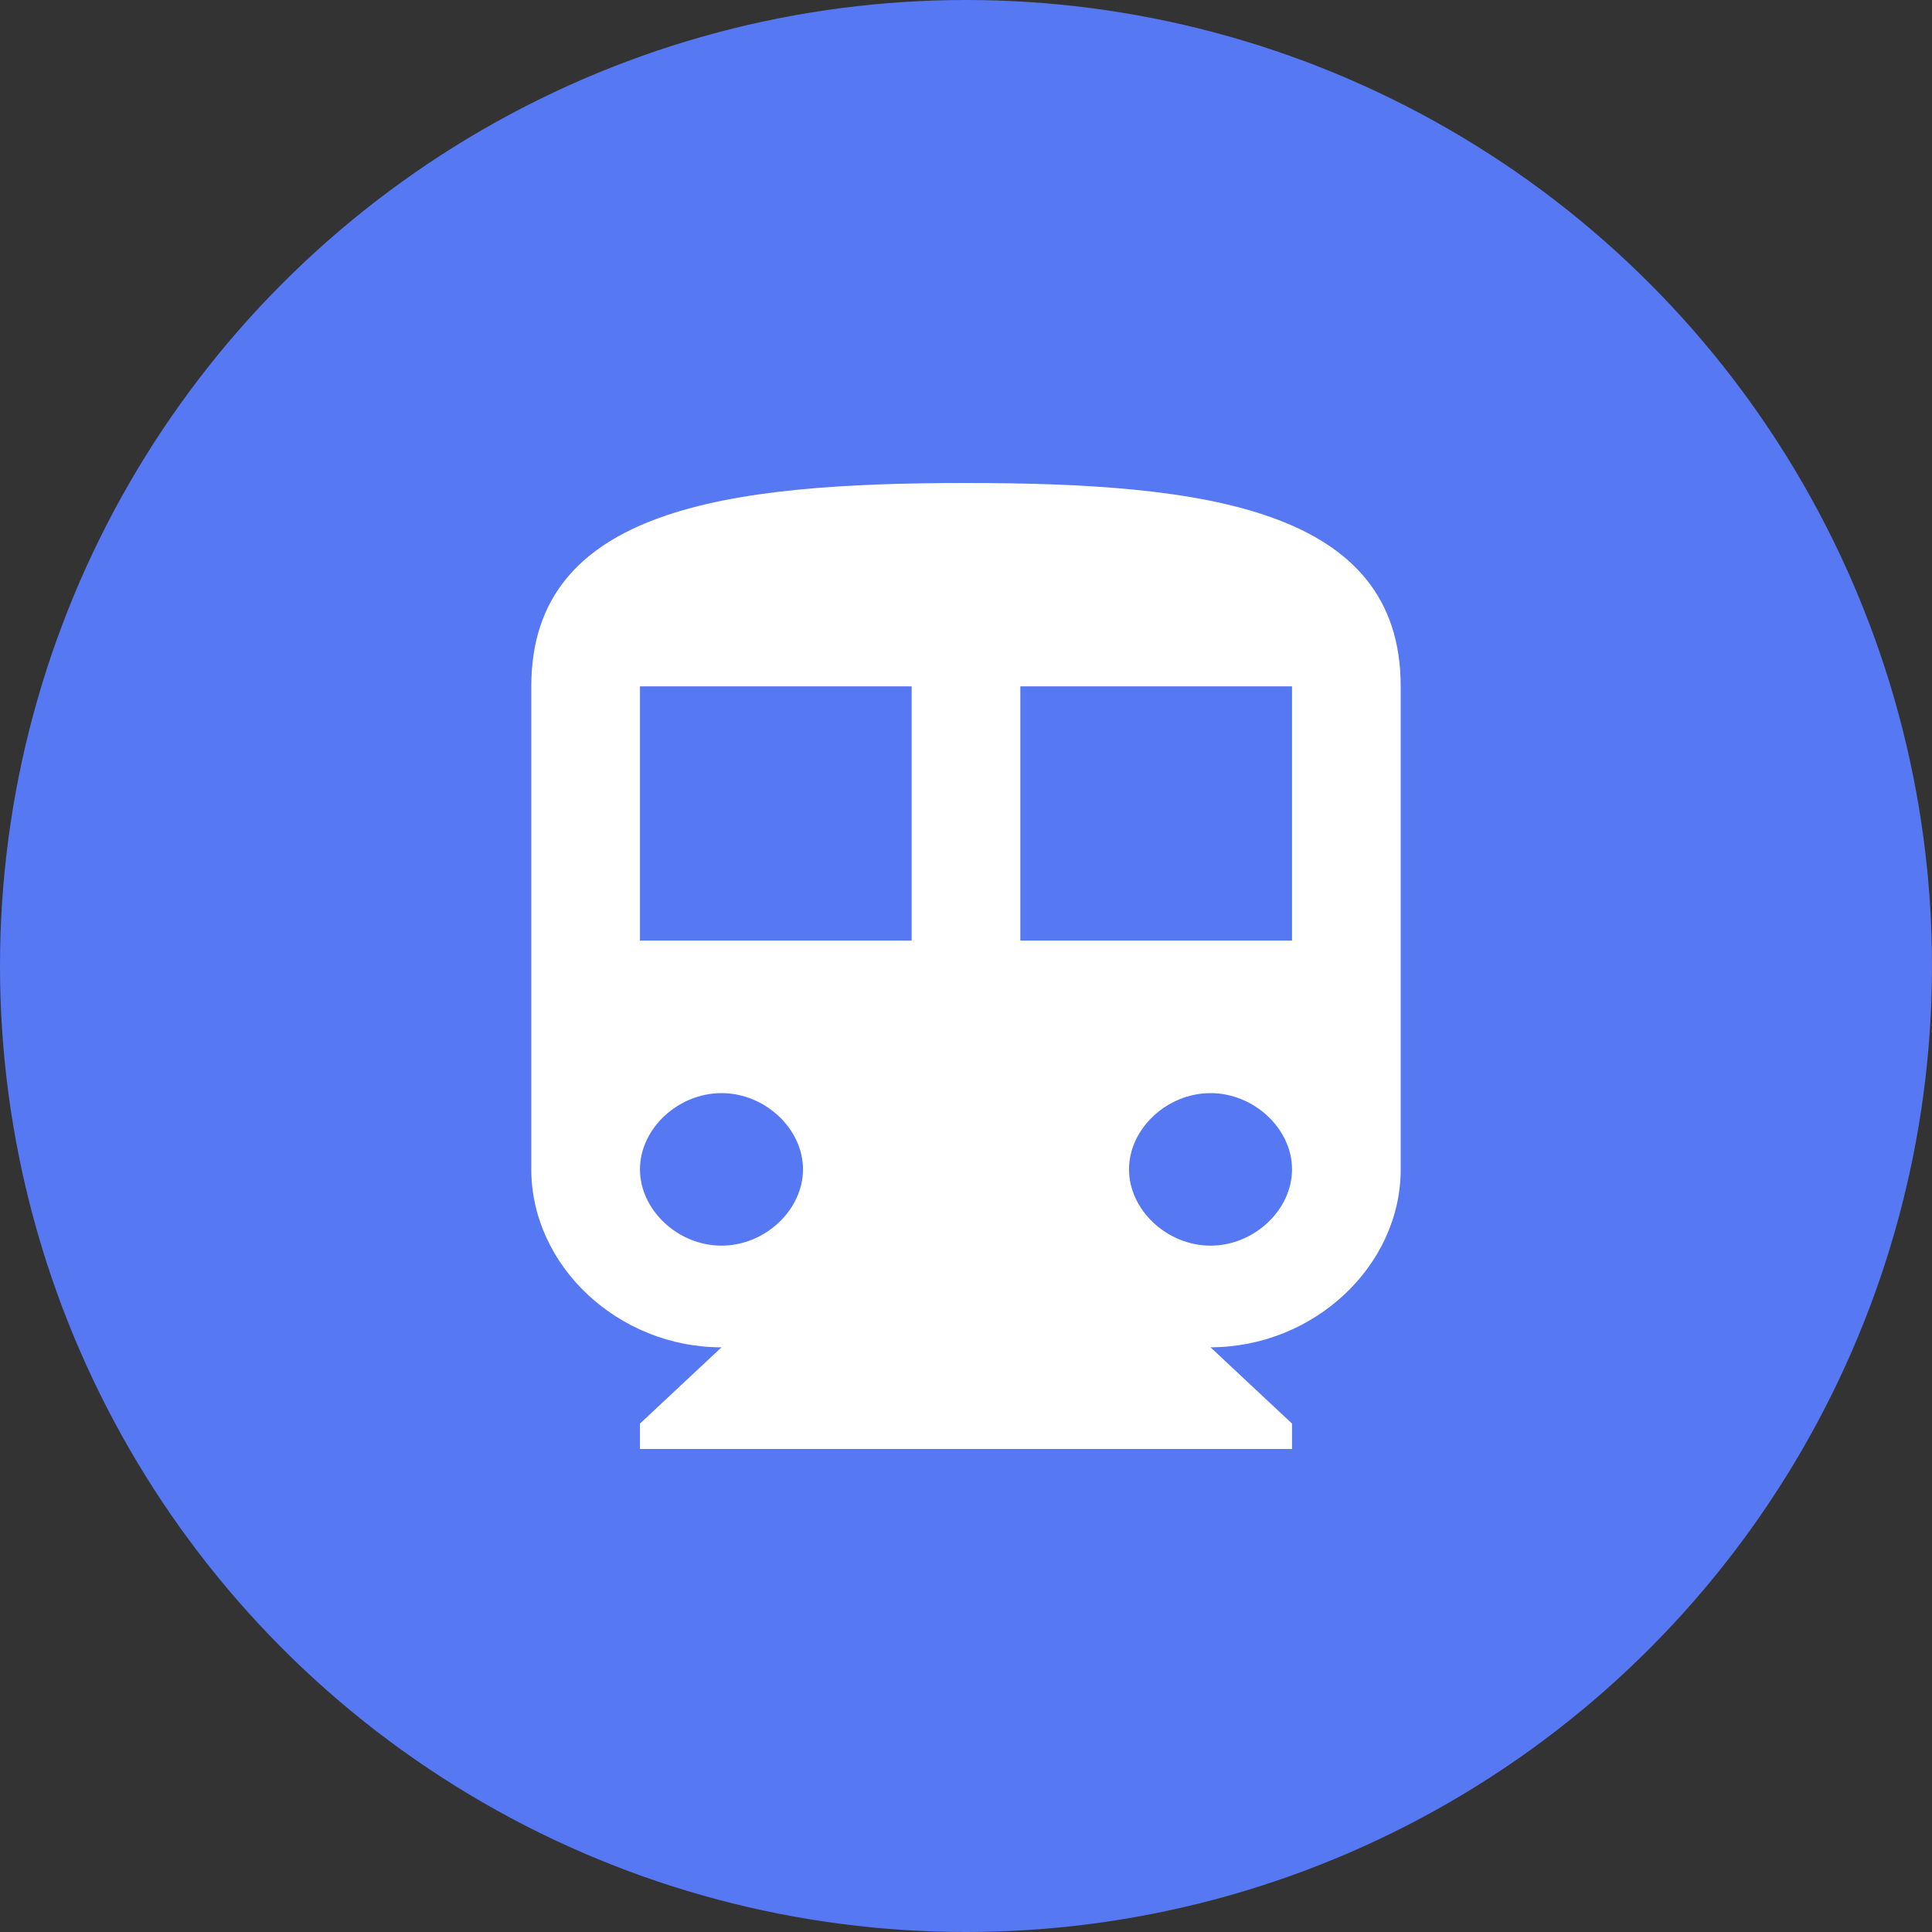 <svg width="40" height="40" fill="none" xmlns="http://www.w3.org/2000/svg"><rect width="100%" height="100%" fill="#333333" stroke="none"/><circle cx="20" cy="20" r="20" fill="#5678F2"/><path d="M20 10c-4.95 0-9 .526-9 4.21v10c0 2 1.8 3.685 3.938 3.685l-1.688 1.579V30h13.5v-.526l-1.688-1.58c2.138 0 3.938-1.683 3.938-3.683v-10C29 10.525 24.95 10 20 10zm-5.063 15.79c-.9 0-1.687-.737-1.687-1.58 0-.842.787-1.578 1.688-1.578.9 0 1.687.736 1.687 1.578 0 .843-.787 1.58-1.688 1.58zm3.938-6.316H13.25V14.21h5.625v5.264zm6.188 6.316c-.9 0-1.688-.737-1.688-1.58 0-.842.788-1.578 1.688-1.578.9 0 1.687.736 1.687 1.578 0 .843-.788 1.58-1.688 1.58zm1.687-6.316h-5.625V14.21h5.625v5.264z" fill="#fff"/></svg>